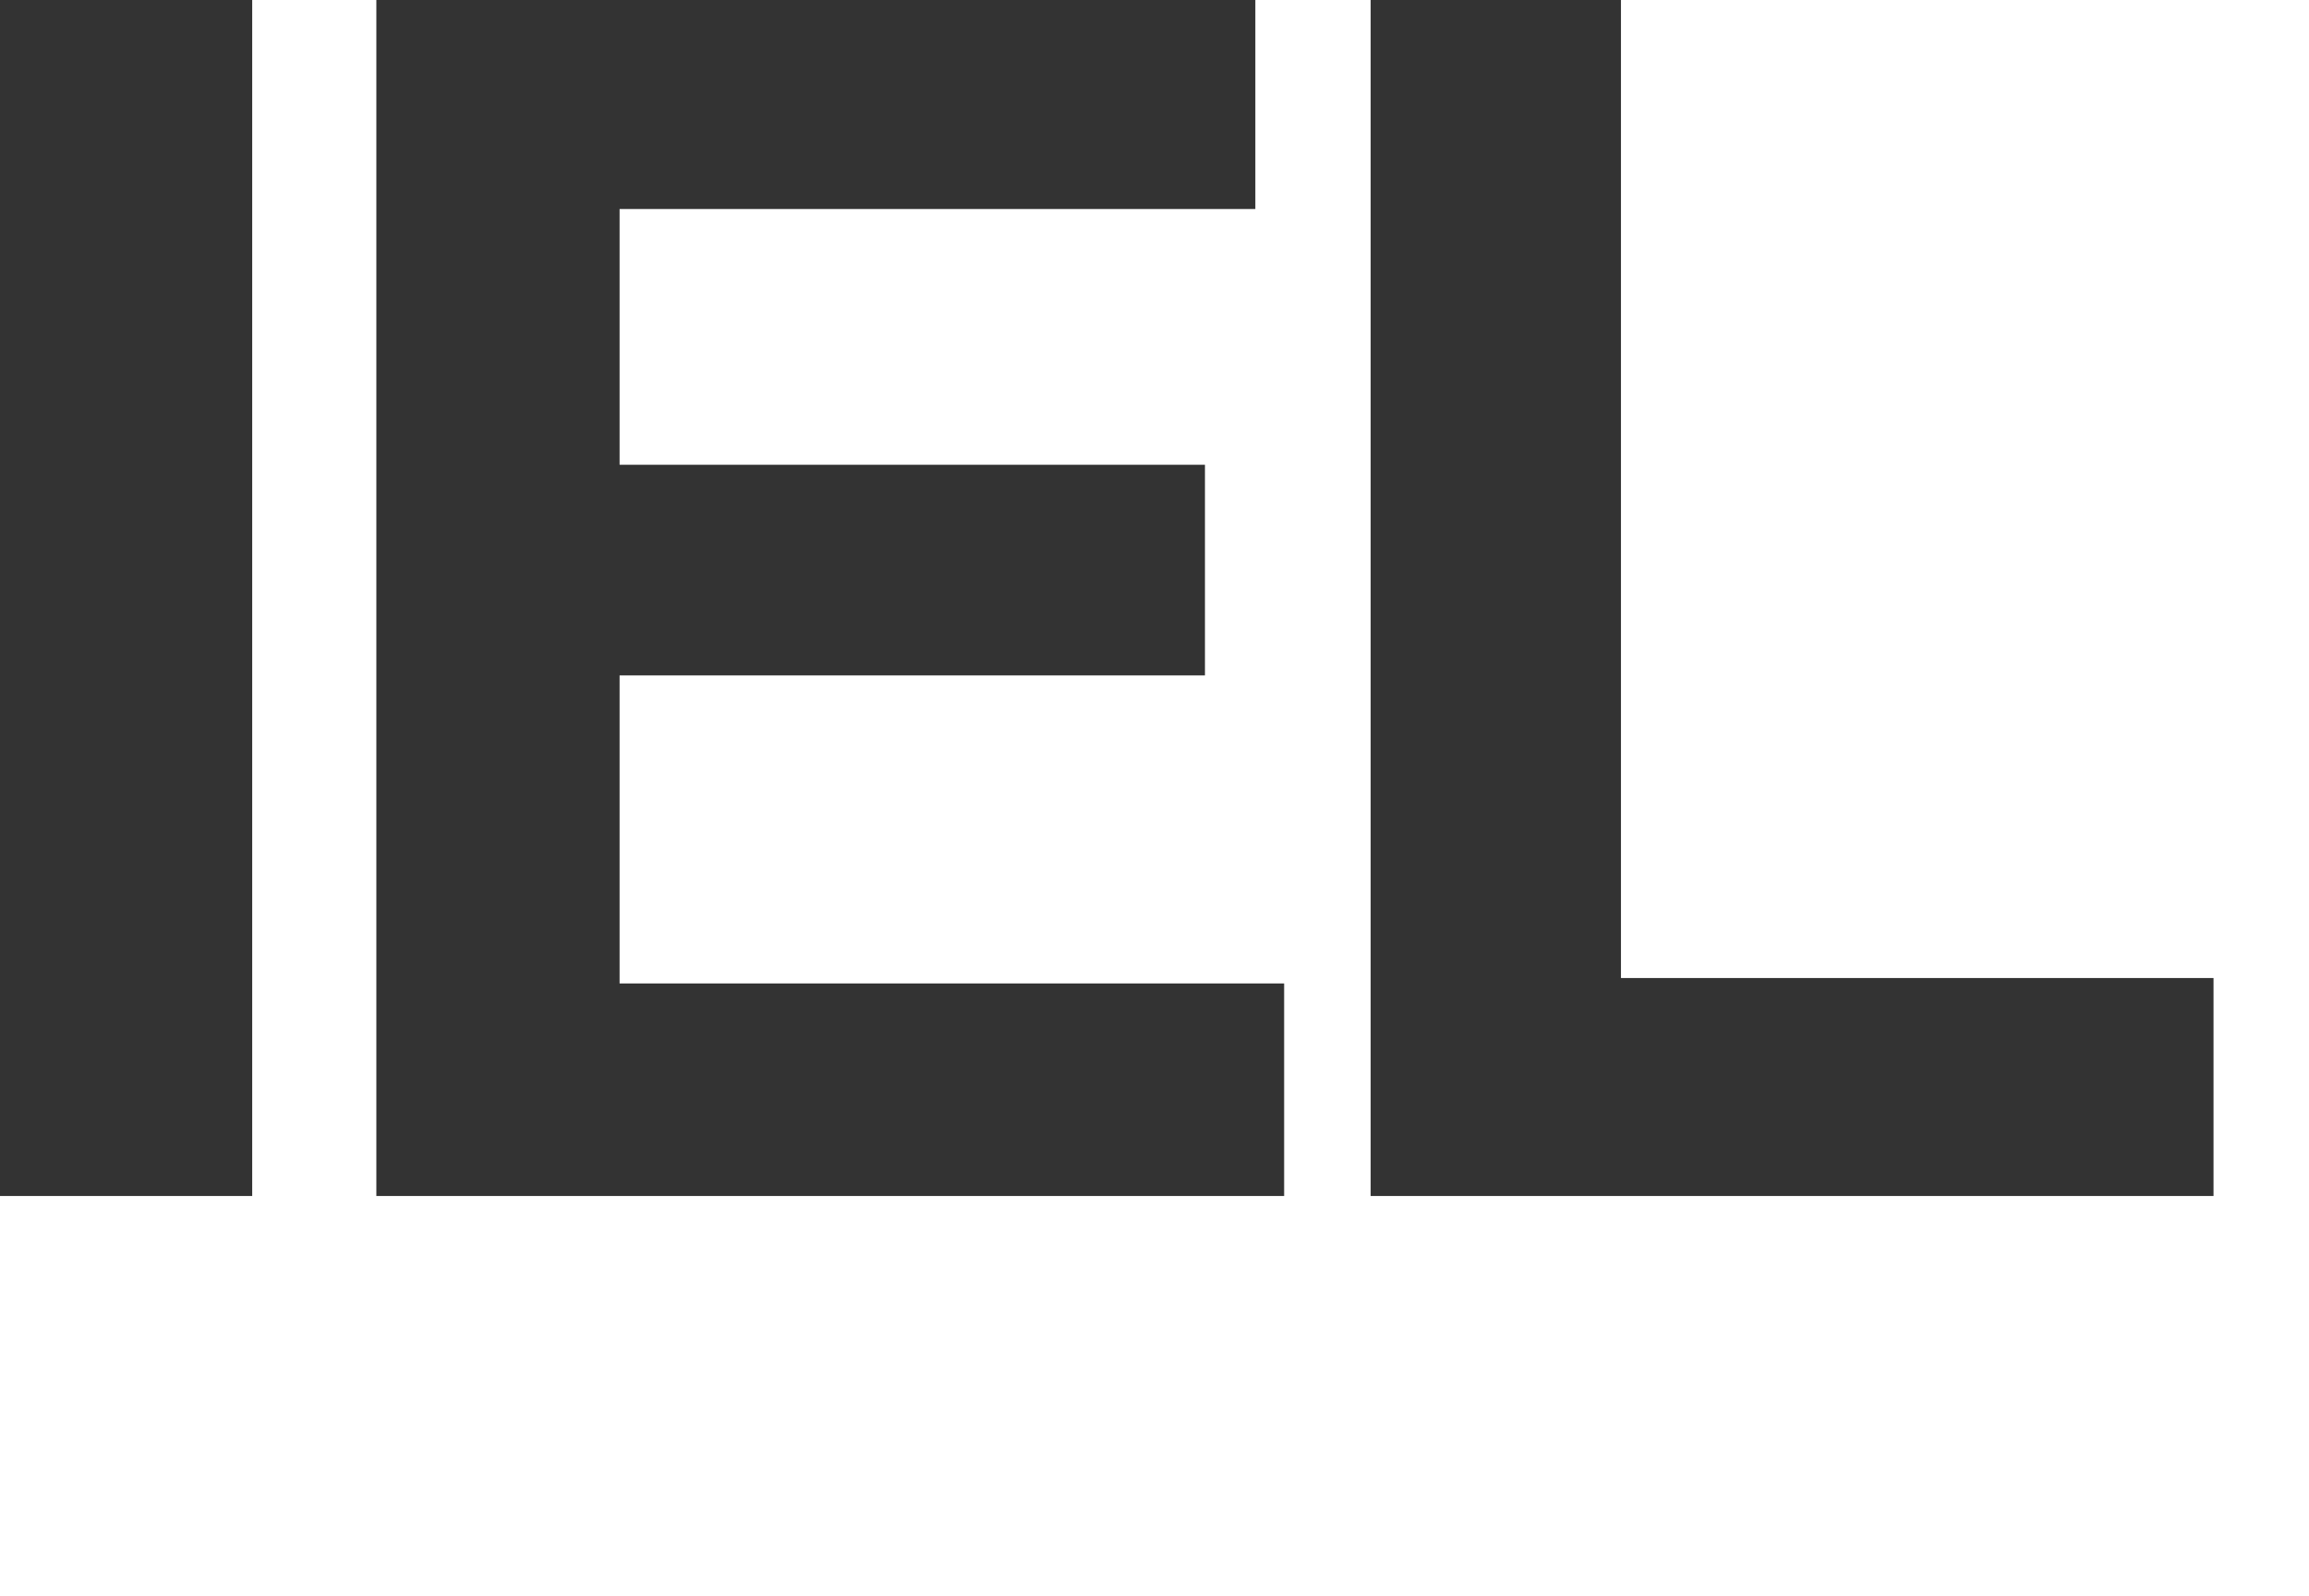 <?xml version="1.0" encoding="UTF-8"?> <svg xmlns="http://www.w3.org/2000/svg" width="182.83" height="126.39" viewBox="0 0 182.83 126.39"><rect x="0" y="0" width="182.83" height="126.39" fill="#333333" stroke="none"/> <defs> <style>.cls-1{fill:#fff;}</style> </defs> <title>Ресурс 6</title> <g id="Слой_2" data-name="Слой 2"> <g id="Слой_1-2" data-name="Слой 1"> <polygon class="cls-1" points="128.35 0 128.35 77.44 175.27 77.44 175.27 94.7 108.53 94.7 108.53 0 99.4 0 99.4 16.55 49.06 16.55 49.06 36.8 95.41 36.8 95.41 53.48 49.06 53.48 49.06 77.87 101.68 77.87 101.68 94.7 29.8 94.7 29.8 0 19.97 0 19.97 94.7 0 94.7 0 126.39 182.83 126.39 182.83 0 128.35 0"></polygon> </g> </g> </svg> 